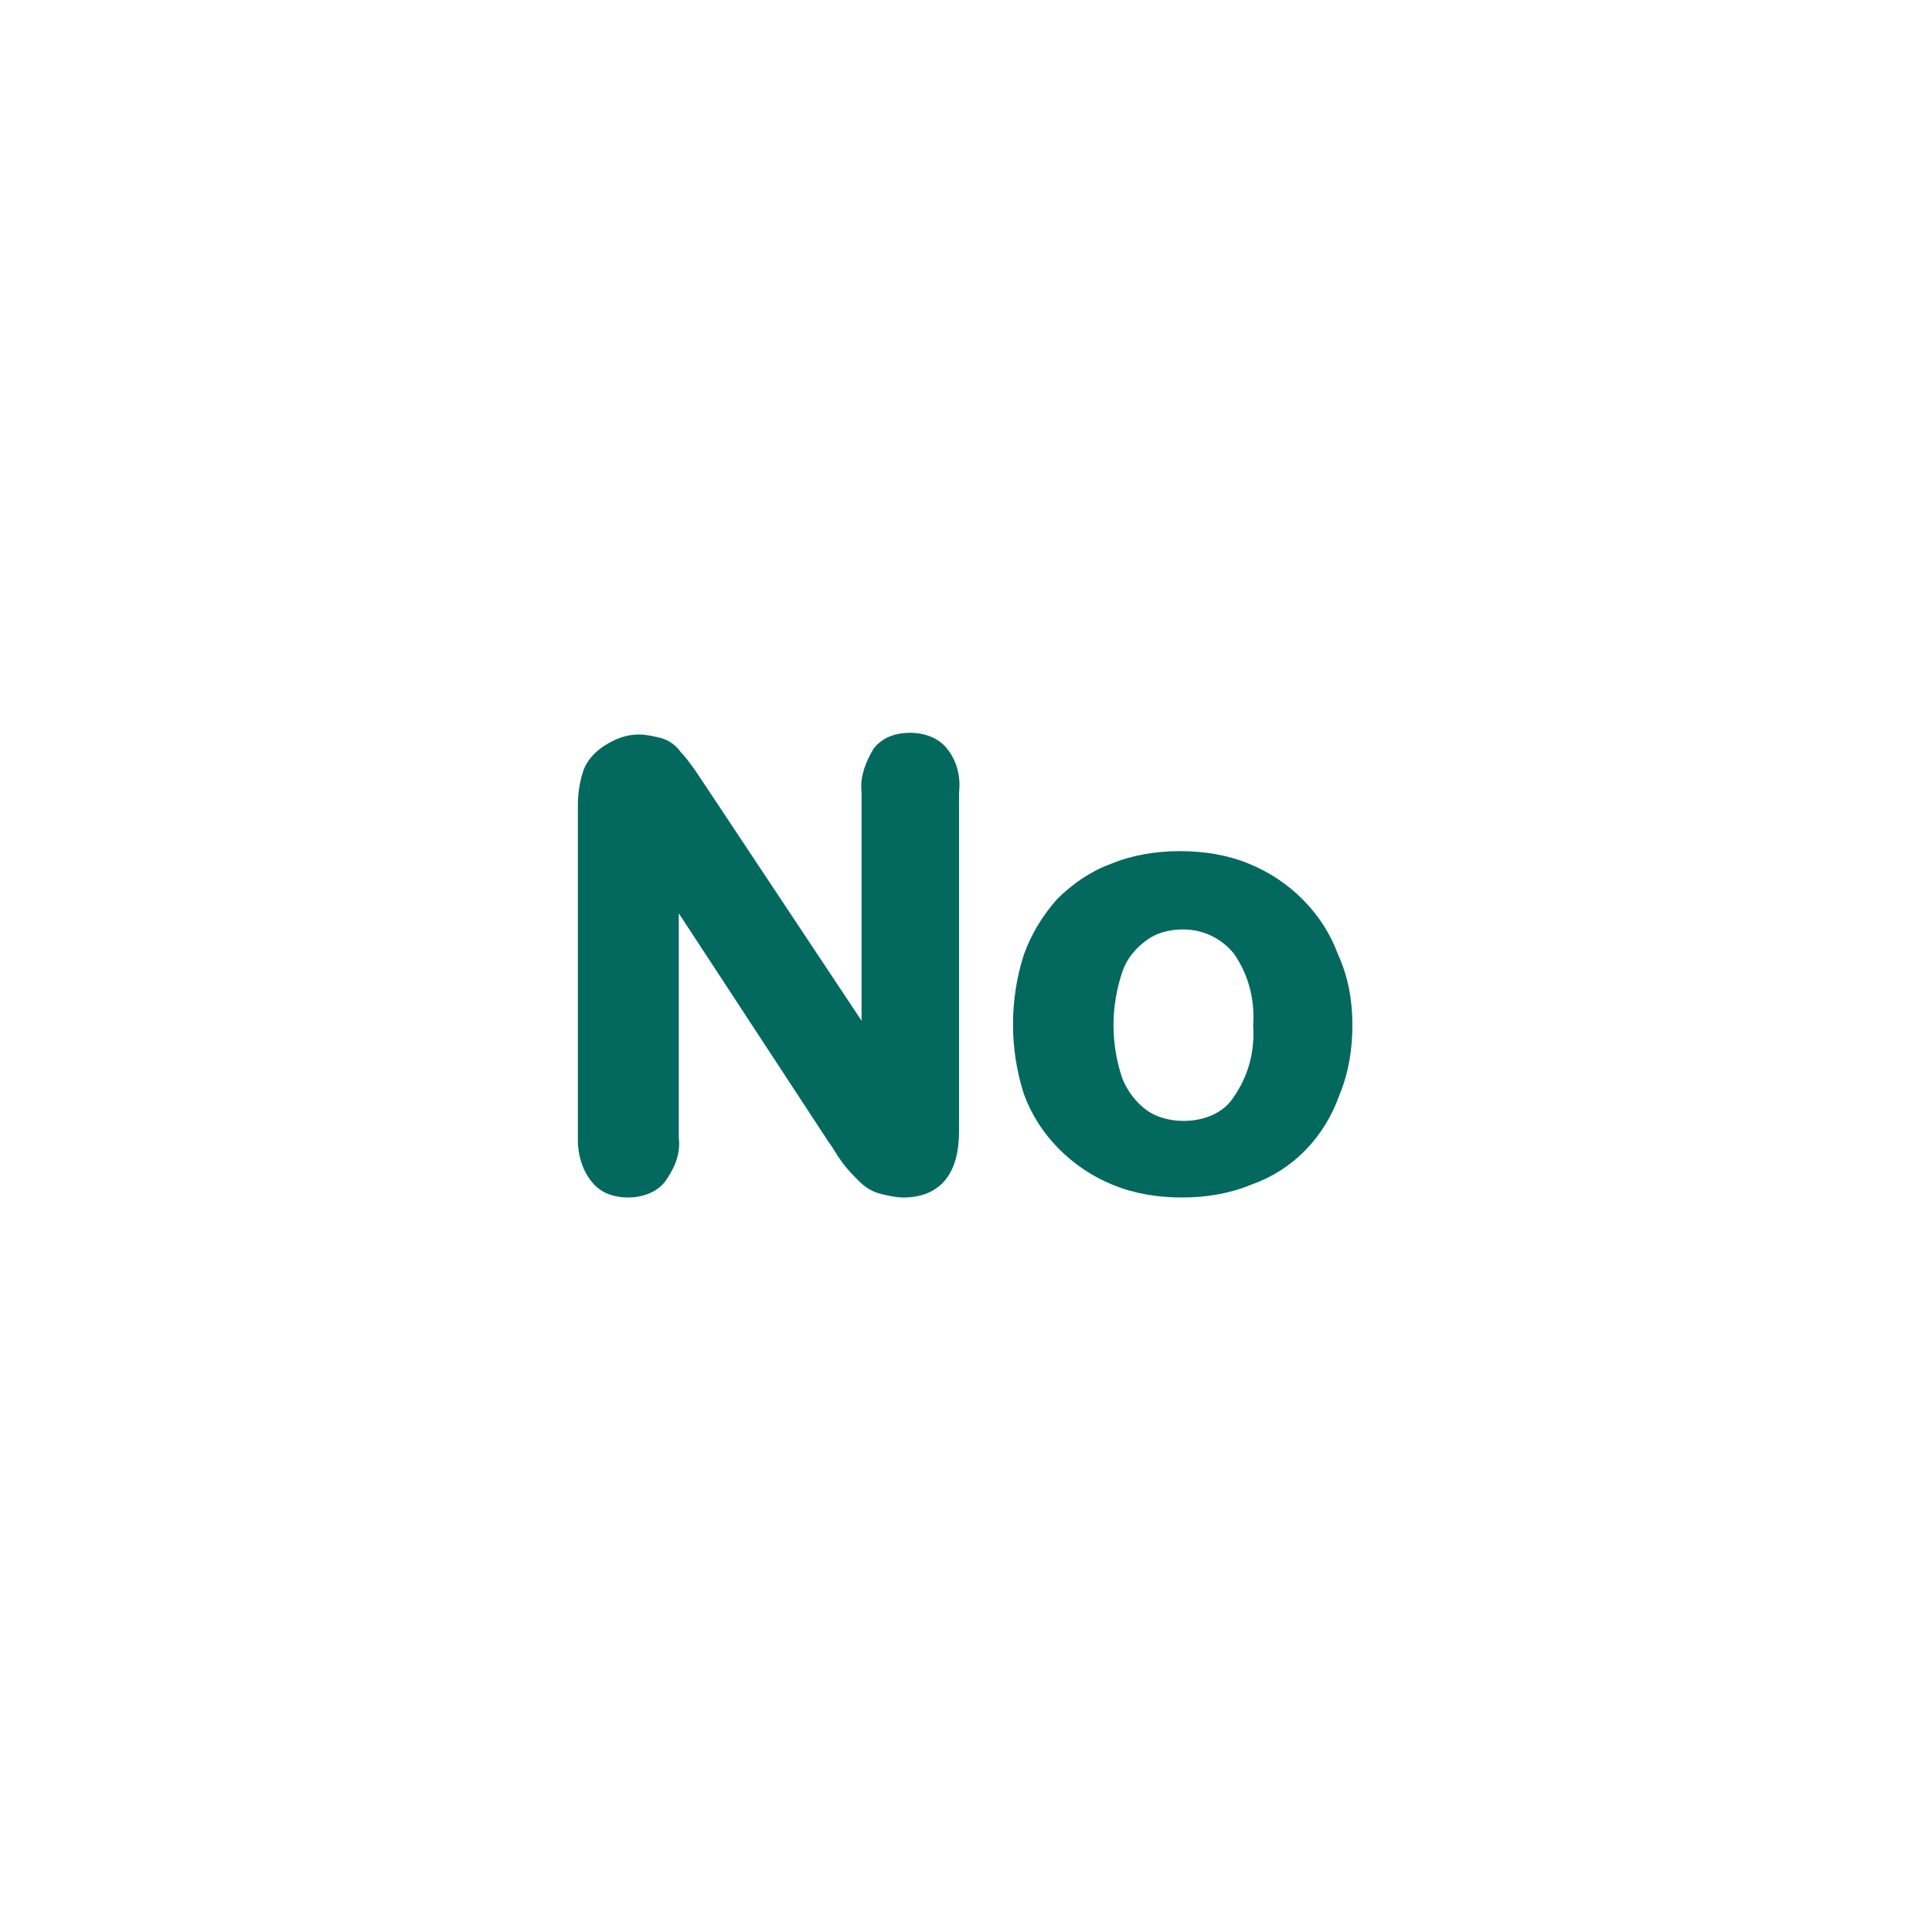 <?xml version="1.0" encoding="utf-8"?>
<!-- Generator: Adobe Illustrator 25.1.0, SVG Export Plug-In . SVG Version: 6.00 Build 0)  -->
<svg version="1.1" id="Layer_1" xmlns="http://www.w3.org/2000/svg" xmlns:xlink="http://www.w3.org/1999/xlink" x="0px" y="0px"
	 viewBox="0 0 111 111" style="enable-background:new 0 0 111 111;" xml:space="preserve">
<style type="text/css">
	.st0{fill:#03695F;stroke:#03695F;stroke-miterlimit:10;}
</style>
<g>
	<path class="st0" d="M40.3,45.7L50,60.3V45.5c-0.1-0.8,0.2-1.5,0.6-2.2c0.4-0.5,1-0.7,1.7-0.7c0.6,0,1.3,0.2,1.7,0.7
		c0.5,0.6,0.7,1.4,0.6,2.2V65c0,2.2-0.9,3.3-2.7,3.3c-0.4,0-0.8-0.1-1.2-0.2s-0.7-0.3-1-0.6c-0.3-0.3-0.6-0.6-0.9-1
		c-0.3-0.4-0.5-0.8-0.8-1.2l-9.5-14.5v14.6c0.1,0.8-0.2,1.5-0.7,2.2c-0.4,0.5-1.1,0.7-1.7,0.7c-0.7,0-1.3-0.2-1.7-0.7
		c-0.5-0.6-0.7-1.4-0.7-2.1V46.3c0-0.7,0.1-1.3,0.3-1.9c0.2-0.5,0.6-0.9,1.1-1.2s1-0.5,1.6-0.5c0.4,0,0.8,0.1,1.2,0.2
		c0.3,0.1,0.6,0.3,0.8,0.6c0.3,0.3,0.5,0.6,0.8,1L40.3,45.7z"/>
	<path class="st0" d="M77.2,58.9c0,1.3-0.2,2.6-0.7,3.8c-0.8,2.3-2.5,4.1-4.8,4.9c-1.2,0.5-2.5,0.7-3.8,0.7s-2.6-0.2-3.8-0.7
		c-2.2-0.9-4-2.7-4.8-4.9c-0.8-2.5-0.8-5.2,0-7.7c0.4-1.1,1-2.1,1.8-3c0.8-0.8,1.8-1.5,2.9-1.9c1.2-0.5,2.5-0.7,3.8-0.7
		s2.6,0.2,3.8,0.7c2.2,0.9,4,2.7,4.8,4.9C77,56.3,77.2,57.6,77.2,58.9z M72.5,58.9c0.1-1.6-0.3-3.1-1.2-4.4c-0.8-1-2-1.6-3.3-1.6
		c-0.9,0-1.7,0.2-2.4,0.7c-0.7,0.5-1.3,1.2-1.6,2.1c-0.7,2.1-0.7,4.3,0,6.4c0.3,0.8,0.9,1.6,1.6,2.1c0.7,0.5,1.6,0.7,2.4,0.7
		c1.3,0,2.6-0.5,3.3-1.6C72.2,62,72.6,60.5,72.5,58.9z"/>
</g>
</svg>
